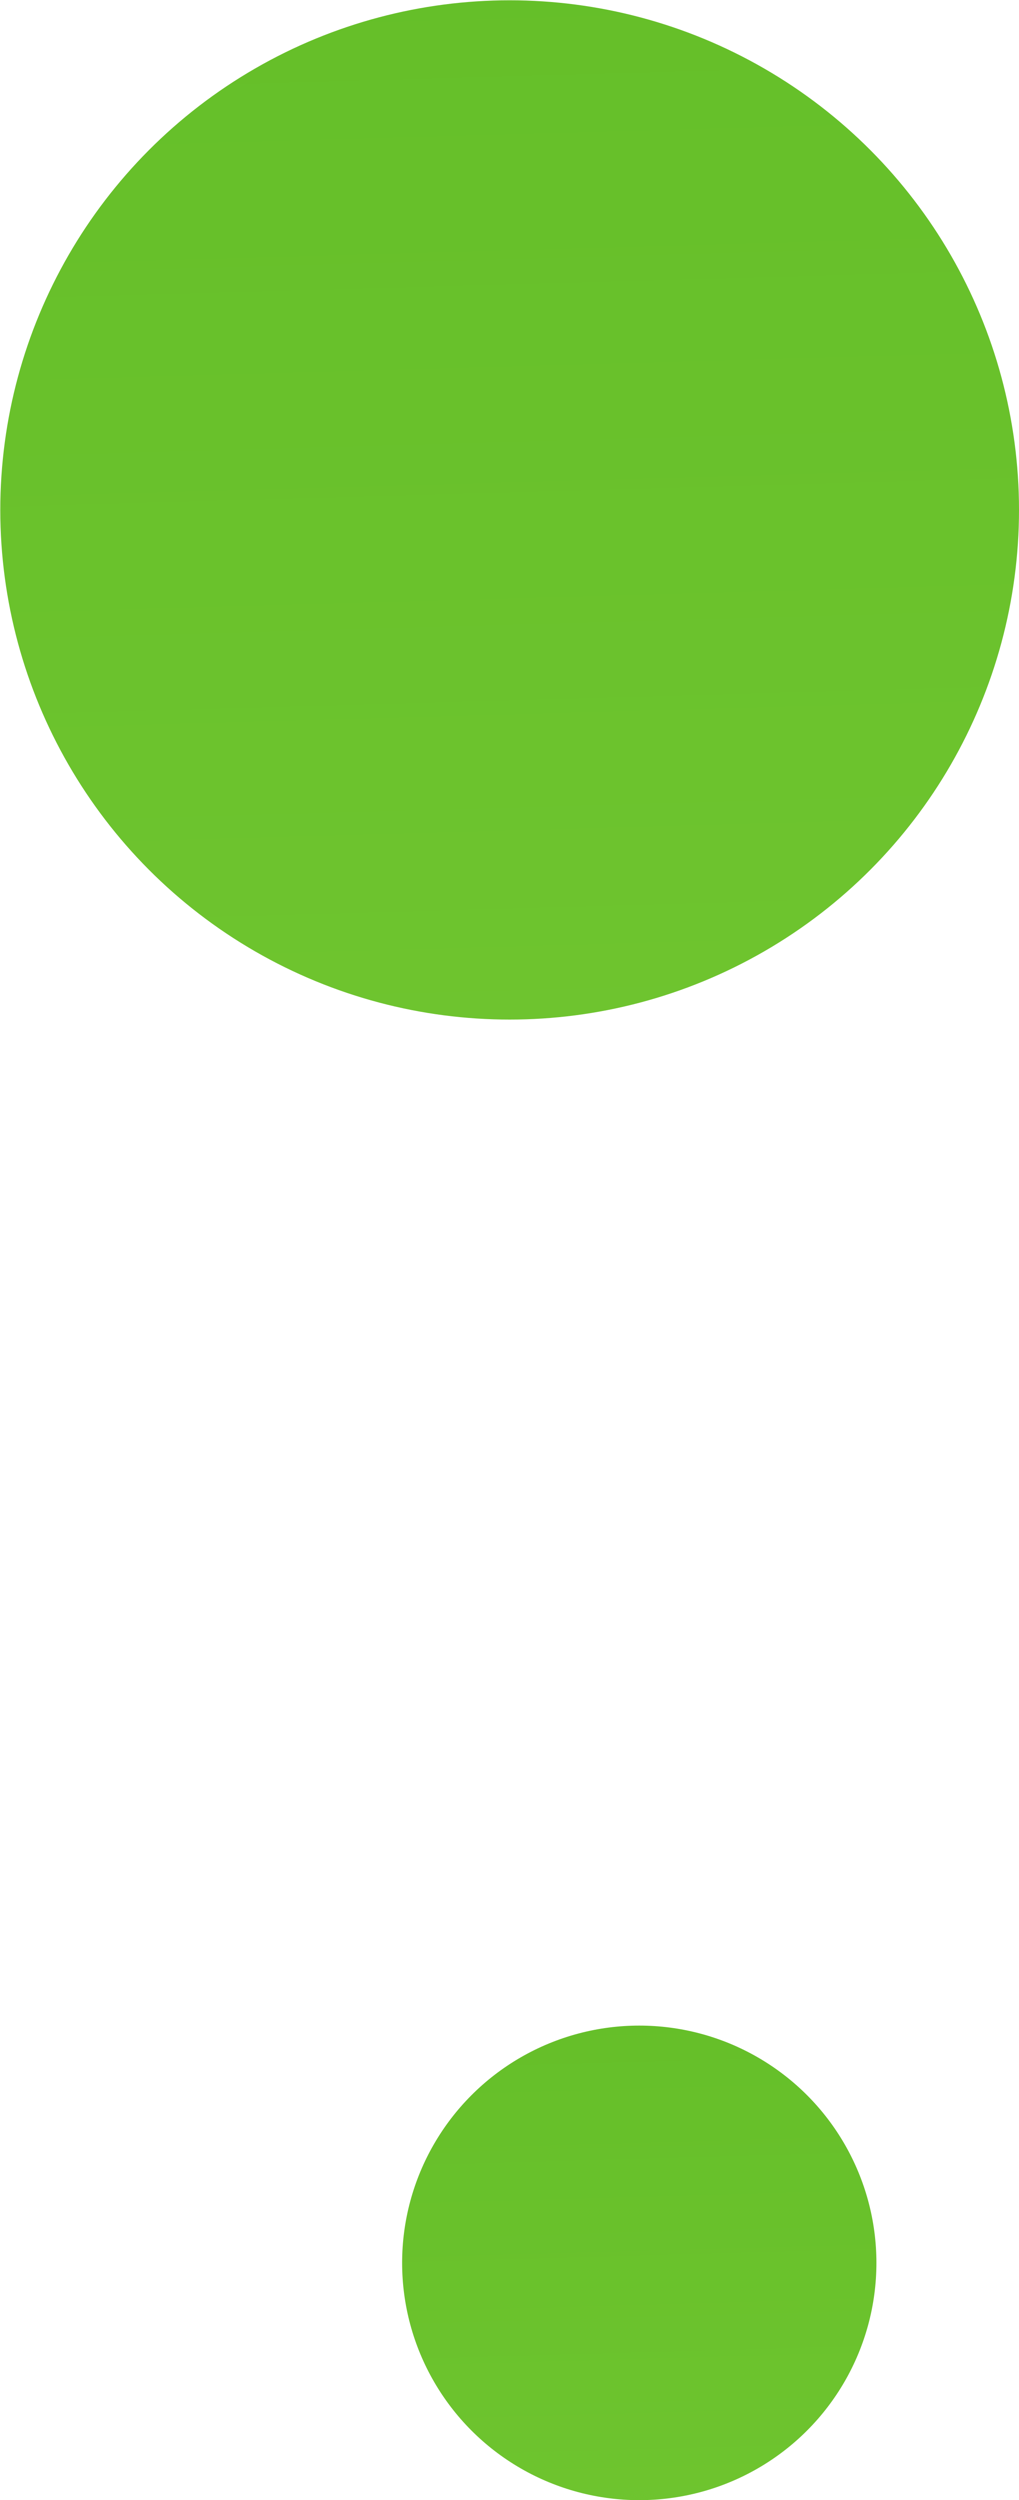 <svg id="_レイヤー_2" data-name="レイヤー 2" xmlns="http://www.w3.org/2000/svg" xmlns:xlink="http://www.w3.org/1999/xlink" viewBox="0 0 34.59 84.82"><defs><style>.cls-1{fill:url(#_新規グラデーションスウォッチ_2)}.cls-2{fill:url(#_新規グラデーションスウォッチ_2-2)}</style><linearGradient id="_新規グラデーションスウォッチ_2" data-name="新規グラデーションスウォッチ 2" x1="-1891.93" y1="-1166.26" x2="-1671.72" y2="-1364.81" gradientTransform="scale(-1 1) rotate(-46.34 529.172 -2717.919)" gradientUnits="userSpaceOnUse"><stop offset="0" stop-color="#80ce3a"/><stop offset=".69" stop-color="#4cb119"/></linearGradient><linearGradient id="_新規グラデーションスウォッチ_2-2" data-name="新規グラデーションスウォッチ 2" x1="-1903.25" y1="-1159.72" x2="-1800.73" y2="-1252.16" xlink:href="#_新規グラデーションスウォッチ_2"/></defs><g id="_レイヤー_1-2" data-name="レイヤー 1"><circle class="cls-1" cx="17.3" cy="17.3" r="17.29"/><circle class="cls-2" cx="21.7" cy="76.77" r="8.05"/></g></svg>